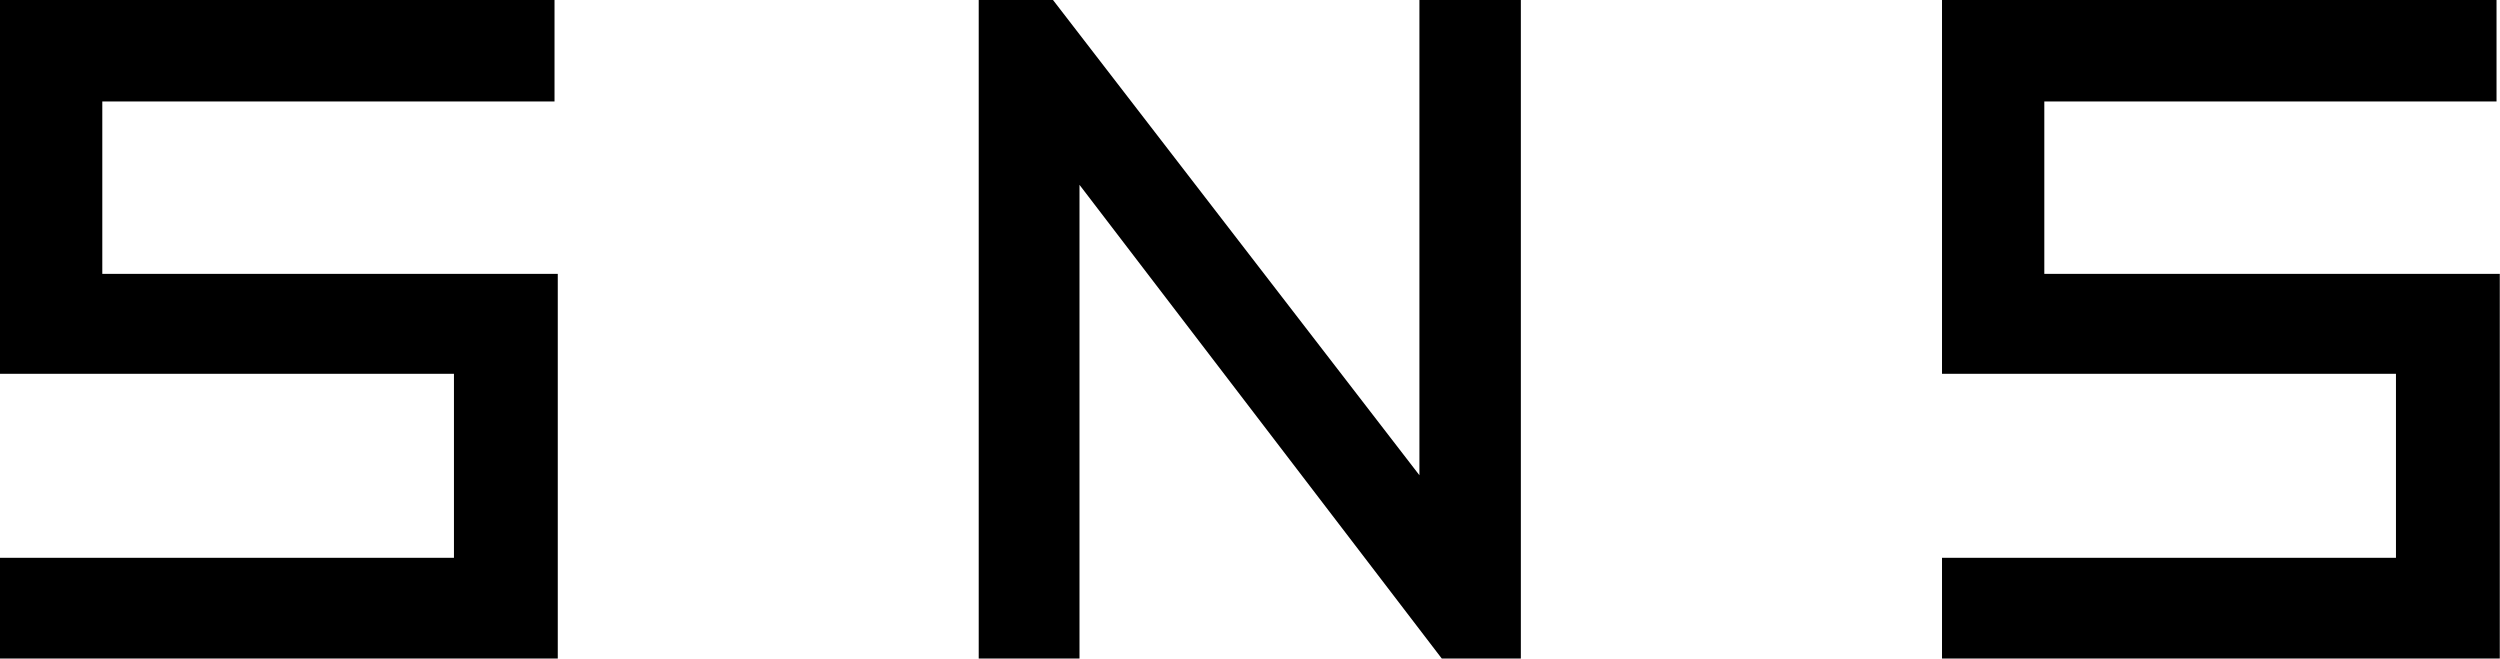 <?xml version="1.0" encoding="UTF-8"?><svg id="b" xmlns="http://www.w3.org/2000/svg" width="115.1" height="30.32" viewBox="0 0 115.1 30.32"><g id="c"><path d="m0,30.32v-4.64h20.9v-8.47H0V0h25.53v4.67H4.71v7.94h20.97v17.71H0Z"/><path d="m66.38,30.32l-16.68-21.81v21.81h-4.64V0h3.42l16.87,21.88V0h4.67v30.32h-3.65Z"/><path d="m89.41,30.32v-4.64h20.9v-8.47h-20.9V0h25.53v4.67h-20.82v7.94h20.97v17.71h-25.68Z"/></g></svg>